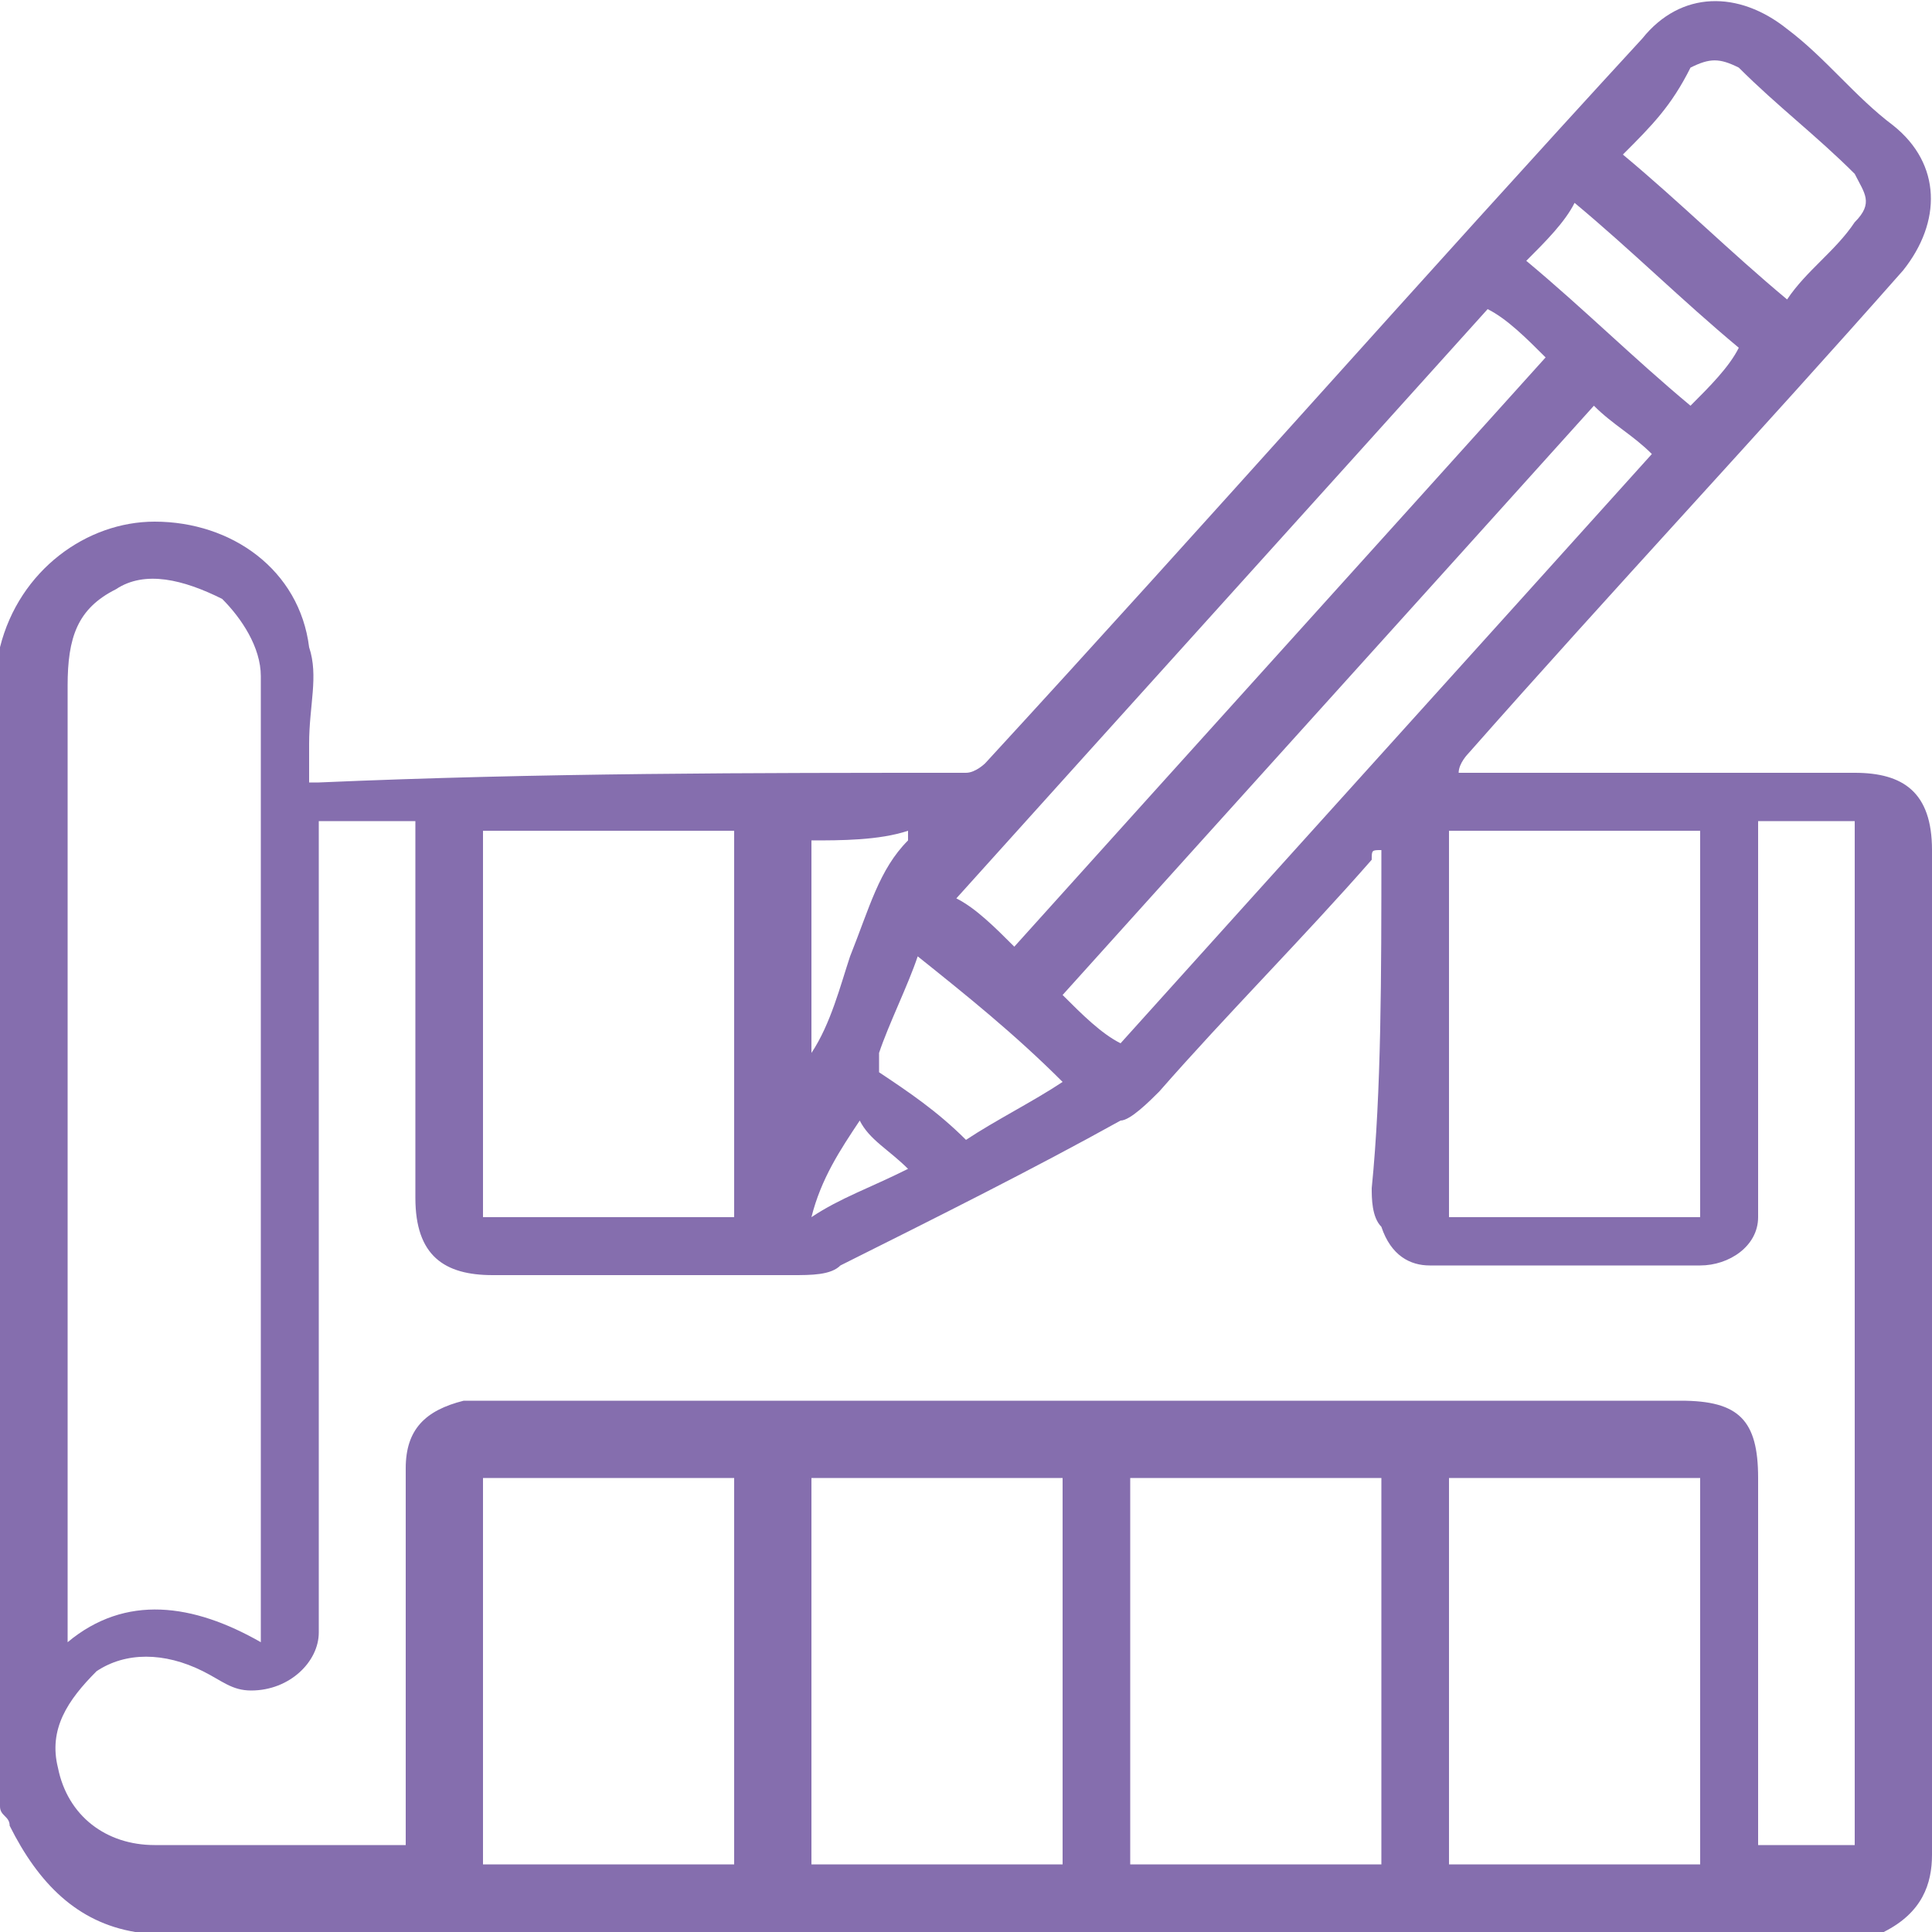 <?xml version="1.0" encoding="utf-8"?>
<!-- Generator: Adobe Illustrator 22.1.0, SVG Export Plug-In . SVG Version: 6.00 Build 0)  -->
<svg version="1.1" id="Слой_1" xmlns="http://www.w3.org/2000/svg" xmlns:xlink="http://www.w3.org/1999/xlink" x="0px" y="0px"
	 viewBox="0 0 20 20" style="enable-background:new 0 0 20 20;" xml:space="preserve">
<style type="text/css">
	.st0{fill:#856EAE;}
</style>
<g>
	<path class="st0" d="M19.5,20c-6,0-12,0-18,0c0,0-0.1,0-0.1,0c-0.6-0.1-1-0.5-1.3-1.1c0-0.1-0.1-0.1-0.1-0.2c0-4,0-7.9,0-11.9
		c0,0,0-0.1,0-0.1c0.2-0.8,0.9-1.3,1.6-1.3c0.8,0,1.5,0.5,1.6,1.3c0.1,0.3,0,0.6,0,1c0,0.1,0,0.3,0,0.4c0.1,0,0.1,0,0.1,0
		C5.6,8,7.8,8,10,8c0.1,0,0.2-0.1,0.2-0.1c2.3-2.5,4.5-5,6.8-7.5c0.4-0.5,1-0.5,1.5-0.1c0.4,0.3,0.7,0.7,1.1,1
		c0.5,0.4,0.5,1,0.1,1.5c-1.5,1.7-3,3.3-4.5,5c0,0-0.1,0.1-0.1,0.2c0.1,0,0.2,0,0.2,0c1.3,0,2.6,0,3.9,0C19.7,8,20,8.2,20,8.8
		c0,3.5,0,6.9,0,10.4C20,19.5,19.9,19.8,19.5,20z M14.3,8.8C14.3,8.8,14.3,8.8,14.3,8.8c-0.1,0-0.1,0-0.1,0.1
		c-0.7,0.8-1.5,1.6-2.2,2.4c-0.1,0.1-0.3,0.3-0.4,0.3c-0.9,0.5-1.9,1-2.9,1.5c-0.1,0.1-0.3,0.1-0.5,0.1c-1,0-2.1,0-3.1,0
		c-0.5,0-0.8-0.2-0.8-0.8c0-1.2,0-2.4,0-3.7c0-0.1,0-0.1,0-0.2c-0.3,0-0.7,0-1,0c0,0.1,0,0.2,0,0.3c0,2.6,0,5.2,0,7.8
		c0,0.1,0,0.2,0,0.3c0,0.3-0.3,0.6-0.7,0.6c-0.2,0-0.3-0.1-0.5-0.2c-0.4-0.2-0.8-0.2-1.1,0c-0.3,0.3-0.5,0.6-0.4,1
		c0.1,0.5,0.5,0.8,1,0.8c0.8,0,1.7,0,2.5,0c0,0,0.1,0,0.1,0c0-0.1,0-0.2,0-0.2c0-1.2,0-2.5,0-3.7c0-0.4,0.2-0.6,0.6-0.7
		c0.1,0,0.2,0,0.3,0c4.1,0,8.2,0,12.3,0c0.6,0,0.8,0.2,0.8,0.8c0,1.2,0,2.4,0,3.6c0,0.1,0,0.1,0,0.2c0.4,0,0.7,0,1,0
		c0-3.6,0-7.1,0-10.6c-0.3,0-0.6,0-1,0c0,0.1,0,0.2,0,0.2c0,1.2,0,2.4,0,3.6c0,0.1,0,0.2,0,0.3c0,0.3-0.3,0.5-0.6,0.5
		c-0.9,0-1.8,0-2.8,0c-0.2,0-0.4-0.1-0.5-0.4c-0.1-0.1-0.1-0.3-0.1-0.4C14.3,11.3,14.3,10.1,14.3,8.8z M2.7,17c0-0.1,0-0.1,0-0.2
		c0-3.3,0-6.6,0-9.8c0-0.3-0.2-0.6-0.4-0.8C1.9,6,1.5,5.9,1.2,6.1C0.8,6.3,0.7,6.6,0.7,7.1c0,3.3,0,6.5,0,9.8c0,0,0,0.1,0,0.1
		C1.3,16.5,2,16.6,2.7,17z M5,15.3c0,1.3,0,2.6,0,4c0.9,0,1.8,0,2.6,0c0-1.3,0-2.6,0-4C6.8,15.3,5.9,15.3,5,15.3z M15,19.3
		c0.9,0,1.8,0,2.6,0c0-1.3,0-2.6,0-4c-0.9,0-1.8,0-2.6,0C15,16.7,15,18,15,19.3z M14.3,15.3c-0.9,0-1.8,0-2.6,0c0,1.3,0,2.6,0,4
		c0.9,0,1.8,0,2.6,0C14.3,18,14.3,16.7,14.3,15.3z M11,19.3c0-1.3,0-2.6,0-4c-0.9,0-1.8,0-2.6,0c0,1.3,0,2.6,0,4
		C9.2,19.3,10.1,19.3,11,19.3z M7.6,12.6c0-1.3,0-2.6,0-4c-0.9,0-1.8,0-2.6,0c0,1.3,0,2.6,0,4C5.9,12.6,6.8,12.6,7.6,12.6z M15,12.6
		c0.9,0,1.8,0,2.6,0c0-1.3,0-2.6,0-4c-0.9,0-1.8,0-2.6,0C15,10,15,11.3,15,12.6z M16.5,4.2c-1.8,2-3.7,4.1-5.5,6.1
		c0.2,0.2,0.4,0.4,0.6,0.5c1.8-2,3.7-4.1,5.5-6.1C16.9,4.5,16.7,4.4,16.5,4.2z M10.5,9.8c1.8-2,3.7-4.1,5.5-6.1
		c-0.2-0.2-0.4-0.4-0.6-0.5c-1.8,2-3.7,4.1-5.5,6.1C10.1,9.4,10.3,9.6,10.5,9.8z M16.8,1.6c0.6,0.5,1.1,1,1.7,1.5
		c0.2-0.3,0.5-0.5,0.7-0.8c0.2-0.2,0.1-0.3,0-0.5c-0.4-0.4-0.8-0.7-1.2-1.1c-0.2-0.1-0.3-0.1-0.5,0C17.3,1.1,17.1,1.3,16.8,1.6z
		 M15.8,2.7c0.6,0.5,1.1,1,1.7,1.5c0.2-0.2,0.4-0.4,0.5-0.6c-0.6-0.5-1.1-1-1.7-1.5C16.2,2.3,16,2.5,15.8,2.7z M10,11.8
		c0.3-0.2,0.7-0.4,1-0.6c-0.5-0.5-1-0.9-1.5-1.3c-0.1,0.3-0.3,0.7-0.4,1c0,0,0,0.1,0,0.2C9.4,11.3,9.7,11.5,10,11.8z M8.4,8.7
		c0,0.7,0,1.4,0,2.2c0.2-0.3,0.3-0.7,0.4-1C9,9.4,9.1,9,9.4,8.7c0,0,0,0,0-0.1C9.1,8.7,8.7,8.7,8.4,8.7z M8.4,12.6
		c0.3-0.2,0.6-0.3,1-0.5c-0.2-0.2-0.4-0.3-0.5-0.5C8.7,11.9,8.5,12.2,8.4,12.6z"/>
</g>
</svg>
